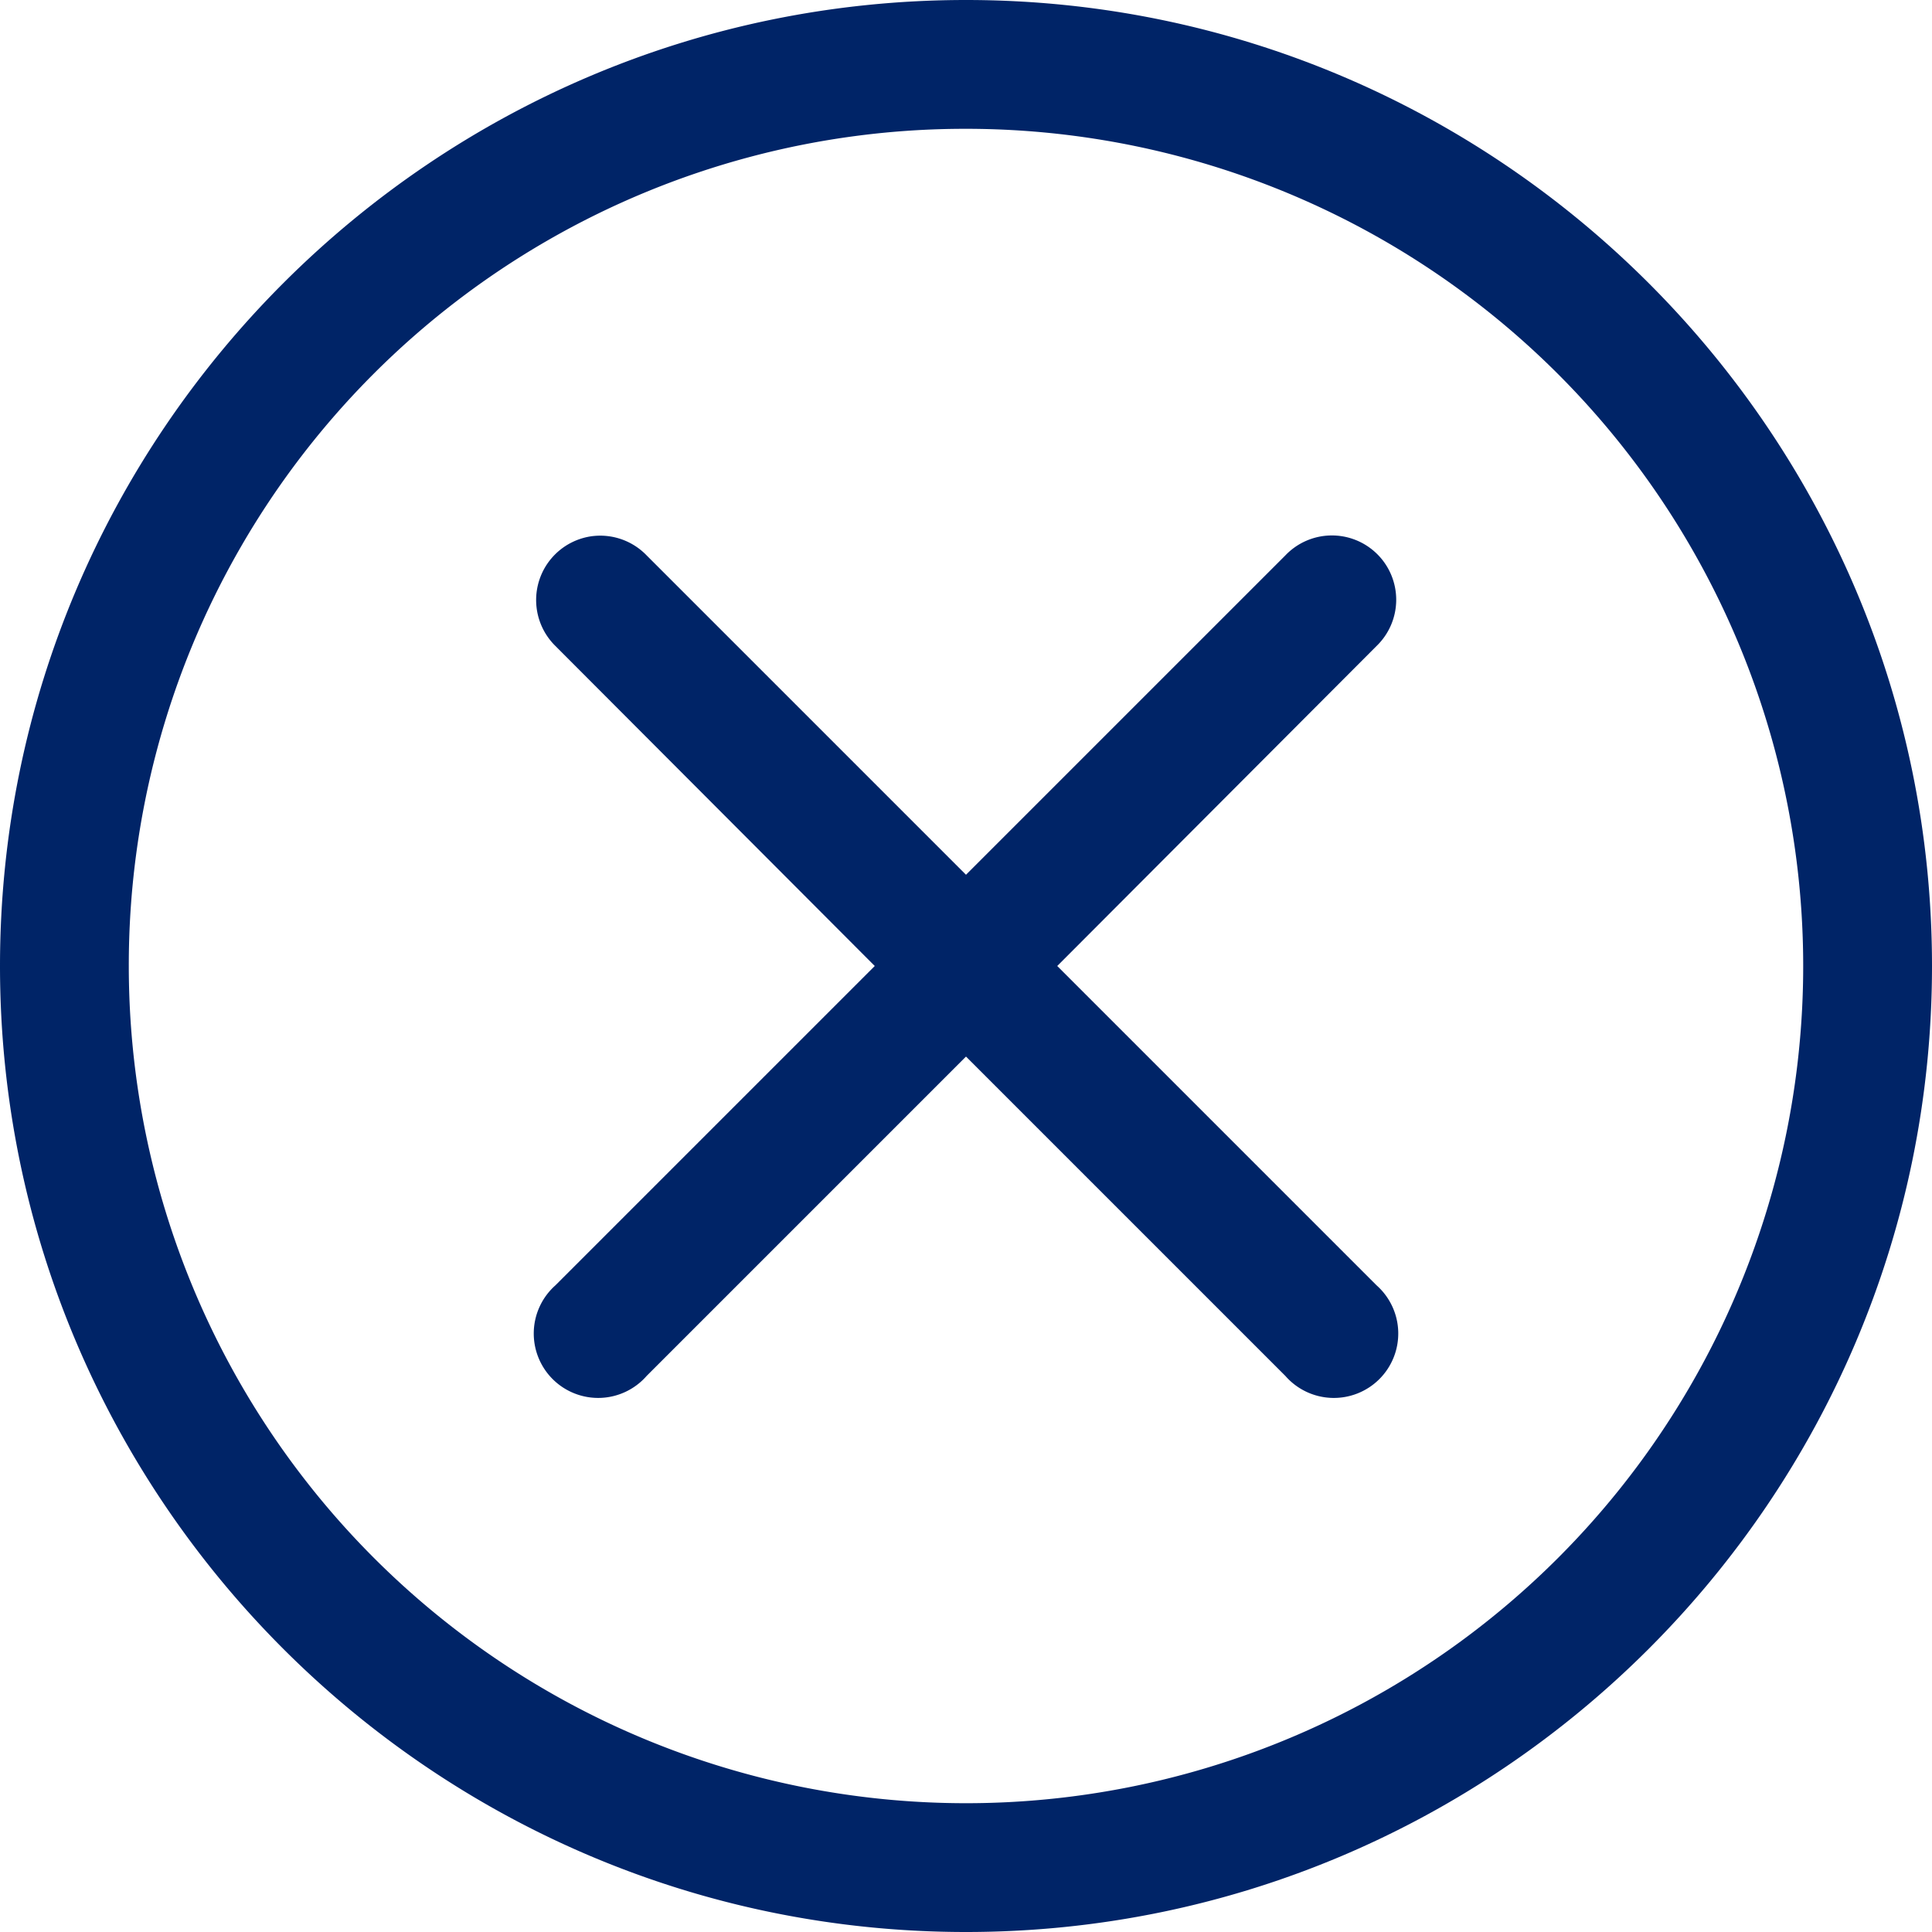 <?xml version="1.0" encoding="UTF-8"?> <svg xmlns="http://www.w3.org/2000/svg" viewBox="0 0 512 512"> <g id="Слой_2" data-name="Слой 2"> <g id="Слой_1-2" data-name="Слой 1"> <path d="M256,0C114.814,0,0,114.814,0,256S114.814,512,256,512,512,397.186,512,256,397.186,0,256,0Zm0,34.135A221.867,221.867,0,1,1,34.133,256,221.607,221.607,0,0,1,256,34.135ZM157.333,142.041A17.069,17.069,0,0,0,147.2,171.2L231.822,256,147.2,340.621a17.069,17.069,0,1,0,24.179,24L256,280l84.624,84.623a17.069,17.069,0,1,0,24.179-24L280.181,256,364.8,171.2a17.038,17.038,0,1,0-24.179-24L256,231.819,171.379,147.2a17.077,17.077,0,0,0-14.043-5.155Z" fill="#002467"></path> </g> </g> </svg> 